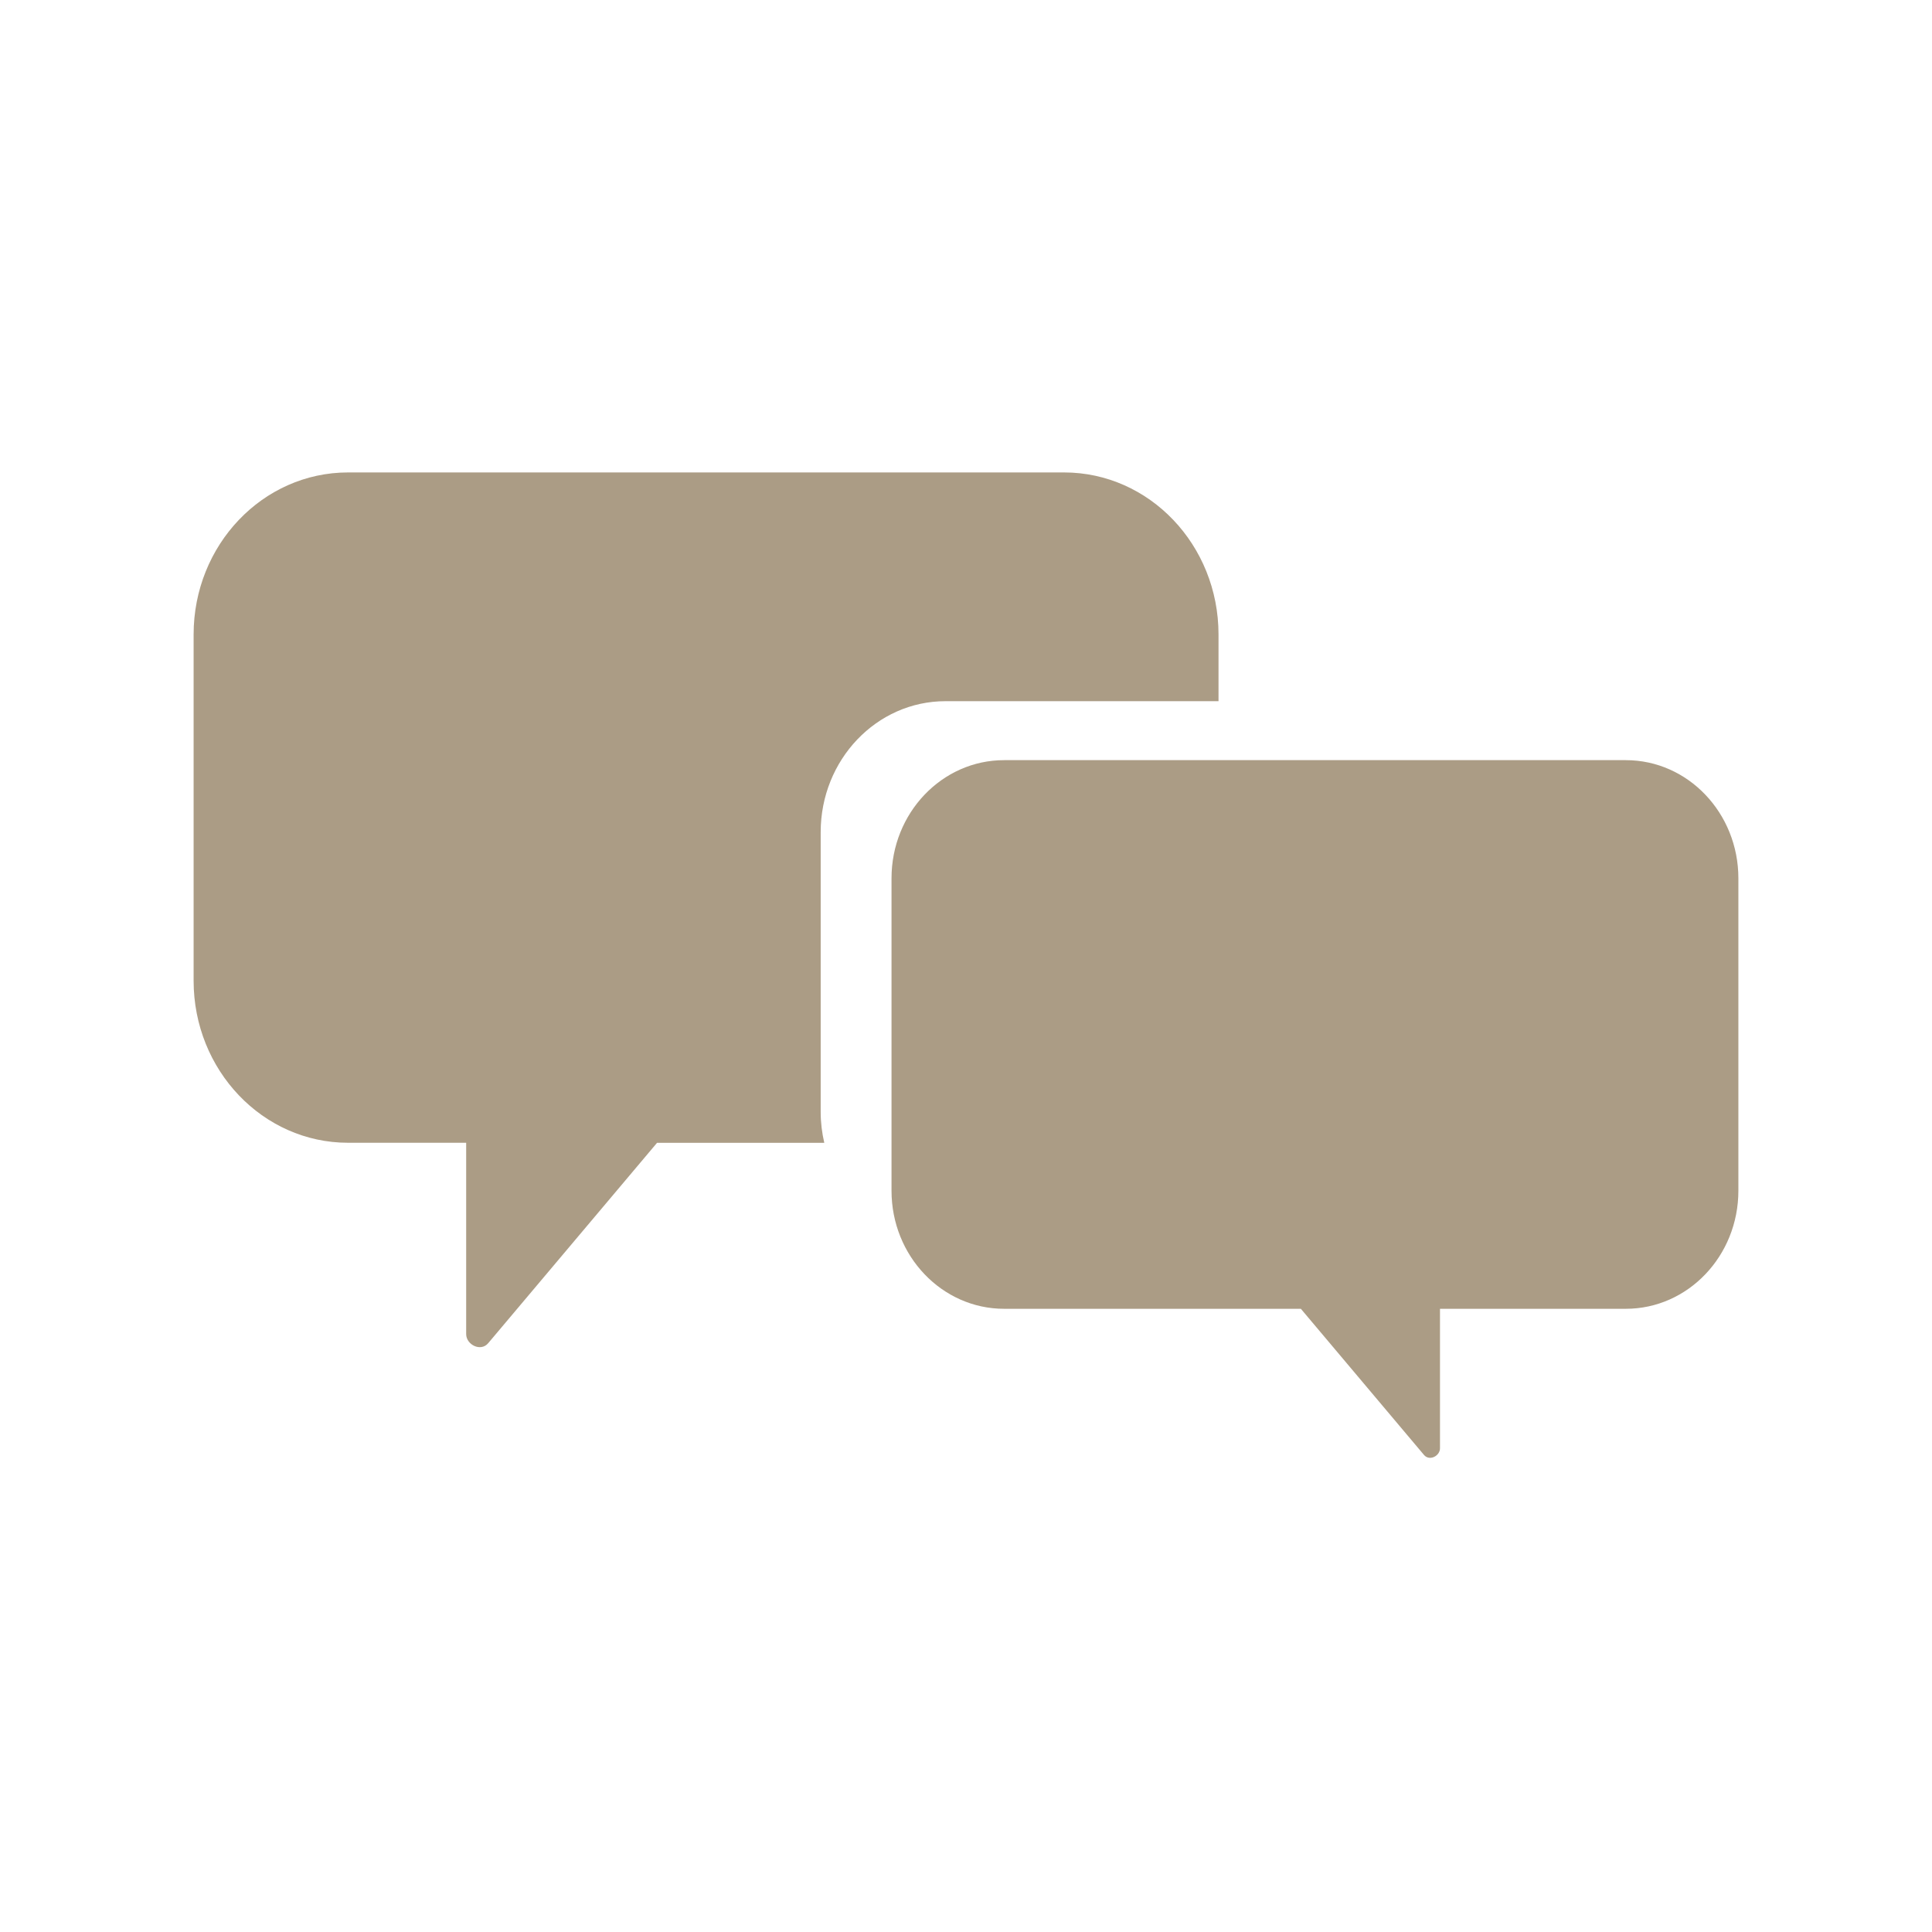 <svg xmlns="http://www.w3.org/2000/svg" xmlns:xlink="http://www.w3.org/1999/xlink" width="300" viewBox="0 0 224.88 225" height="300" preserveAspectRatio="xMidYMid meet"><defs><clipPath id="53130e2ab0"><path d="M 22.488 55 L 142 55 L 142 157 L 22.488 157 Z M 22.488 55 " clip-rule="nonzero"></path></clipPath><clipPath id="c925189581"><path d="M 103 88 L 202.391 88 L 202.391 170 L 103 170 Z M 103 88 " clip-rule="nonzero"></path></clipPath></defs><g clip-path="url(#53130e2ab0)"><path fill="#ab9c85" d="M 95.516 129.504 L 95.516 96.914 C 95.516 88.488 102.023 81.66 110.051 81.66 L 141.848 81.66 L 141.848 73.891 C 141.848 63.469 133.789 55.02 123.863 55.02 L 40.473 55.02 C 30.543 55.02 22.488 63.469 22.488 73.891 L 22.488 114.215 C 22.488 124.633 30.543 133.086 40.473 133.086 L 54.23 133.086 L 54.23 155.367 C 54.23 156.598 55.914 157.465 56.789 156.434 C 63.348 148.648 69.898 140.871 76.461 133.09 L 95.934 133.09 C 95.668 131.934 95.516 130.742 95.516 129.504 Z M 95.516 129.504 " fill-opacity="1" fill-rule="nonzero"></path></g><g clip-path="url(#c925189581)"><path fill="#ab9c85" d="M 103.766 102.289 L 103.766 138.668 C 103.766 146.262 109.637 152.422 116.879 152.422 L 151.438 152.422 C 156.219 158.098 160.996 163.77 165.777 169.441 C 166.414 170.199 167.641 169.562 167.641 168.668 L 167.641 152.422 L 189.281 152.422 C 196.523 152.422 202.391 146.262 202.391 138.668 L 202.391 102.289 C 202.391 94.691 196.523 88.527 189.281 88.527 L 116.879 88.527 C 109.637 88.527 103.766 94.688 103.766 102.289 Z M 103.766 102.289 " fill-opacity="1" fill-rule="nonzero"></path></g></svg>